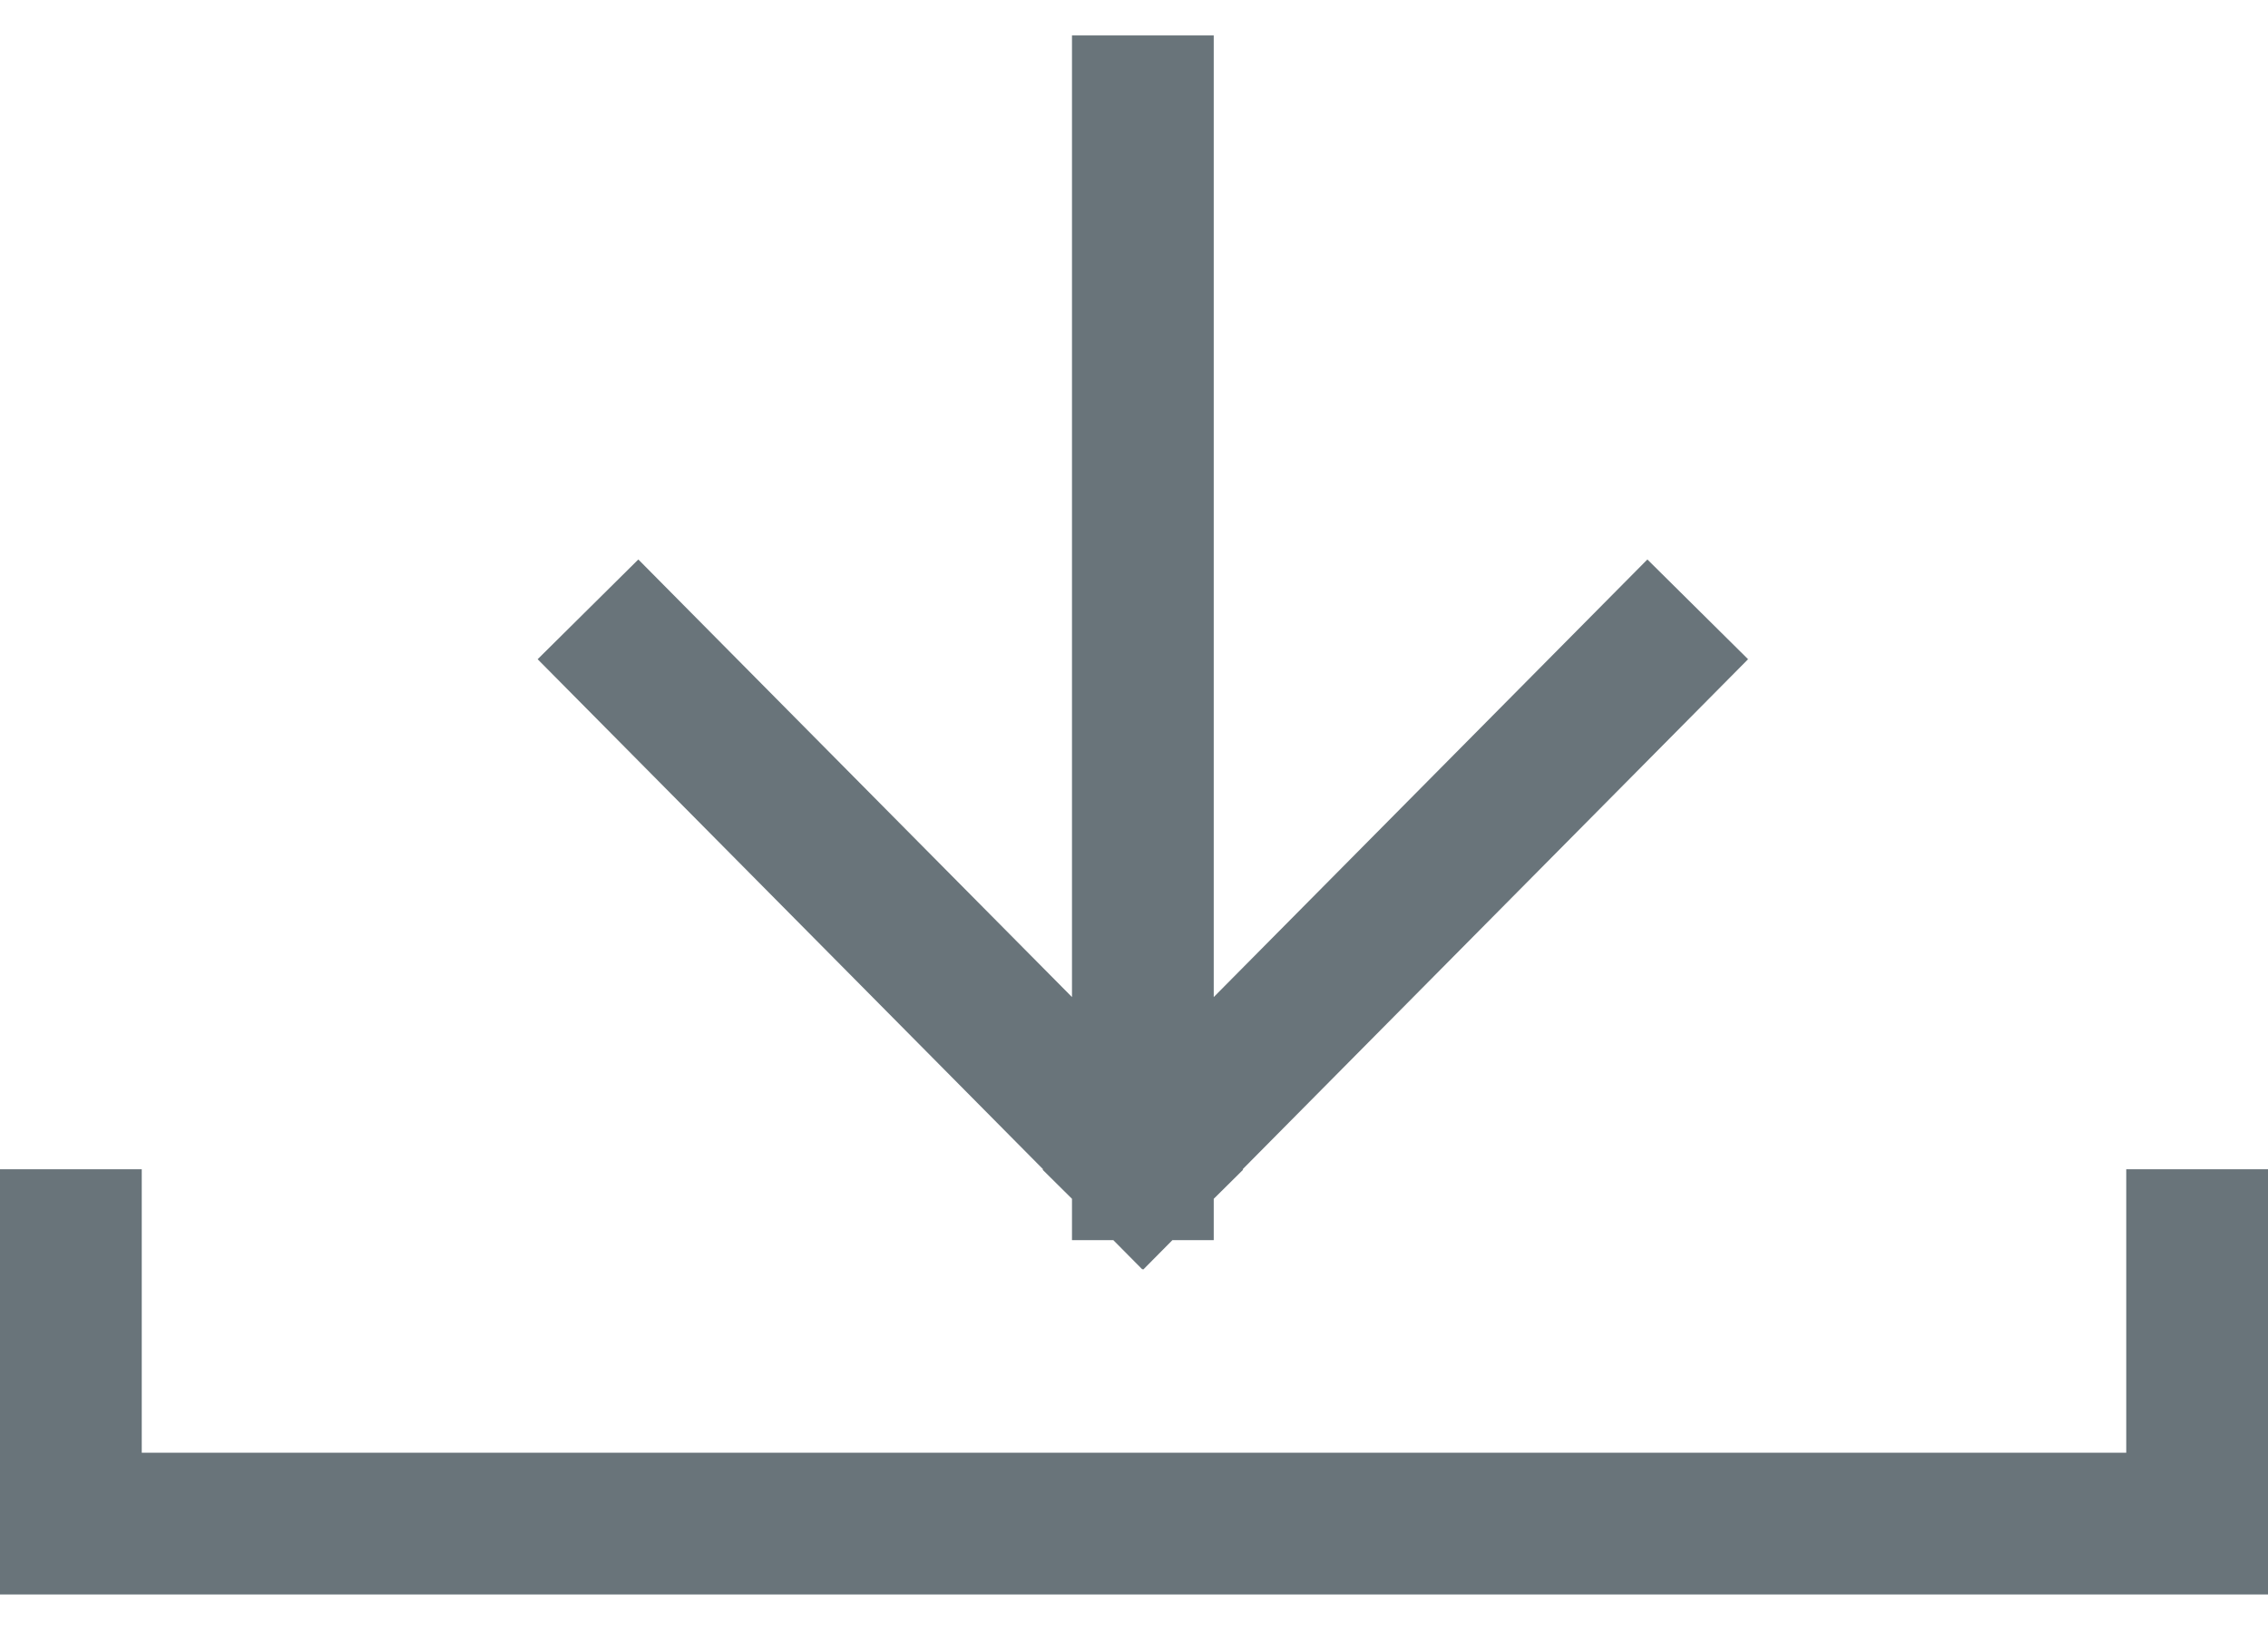 <svg width="32" height="23" viewBox="0 0 32 23" fill="none" xmlns="http://www.w3.org/2000/svg">
<g id="Group 636">
<g id="Group 632">
<path id="Vector 12" d="M16.125 1.5L16.125 16.5M16.125 16.5L9 9.309M16.125 16.5L23.25 9.309" stroke="#69747A" stroke-width="2" stroke-linecap="square"/>
<path id="Vector 16" d="M1 16.5V21.5H31V16.5" stroke="#69747A" stroke-width="2"/>
</g>
</g>
</svg>
